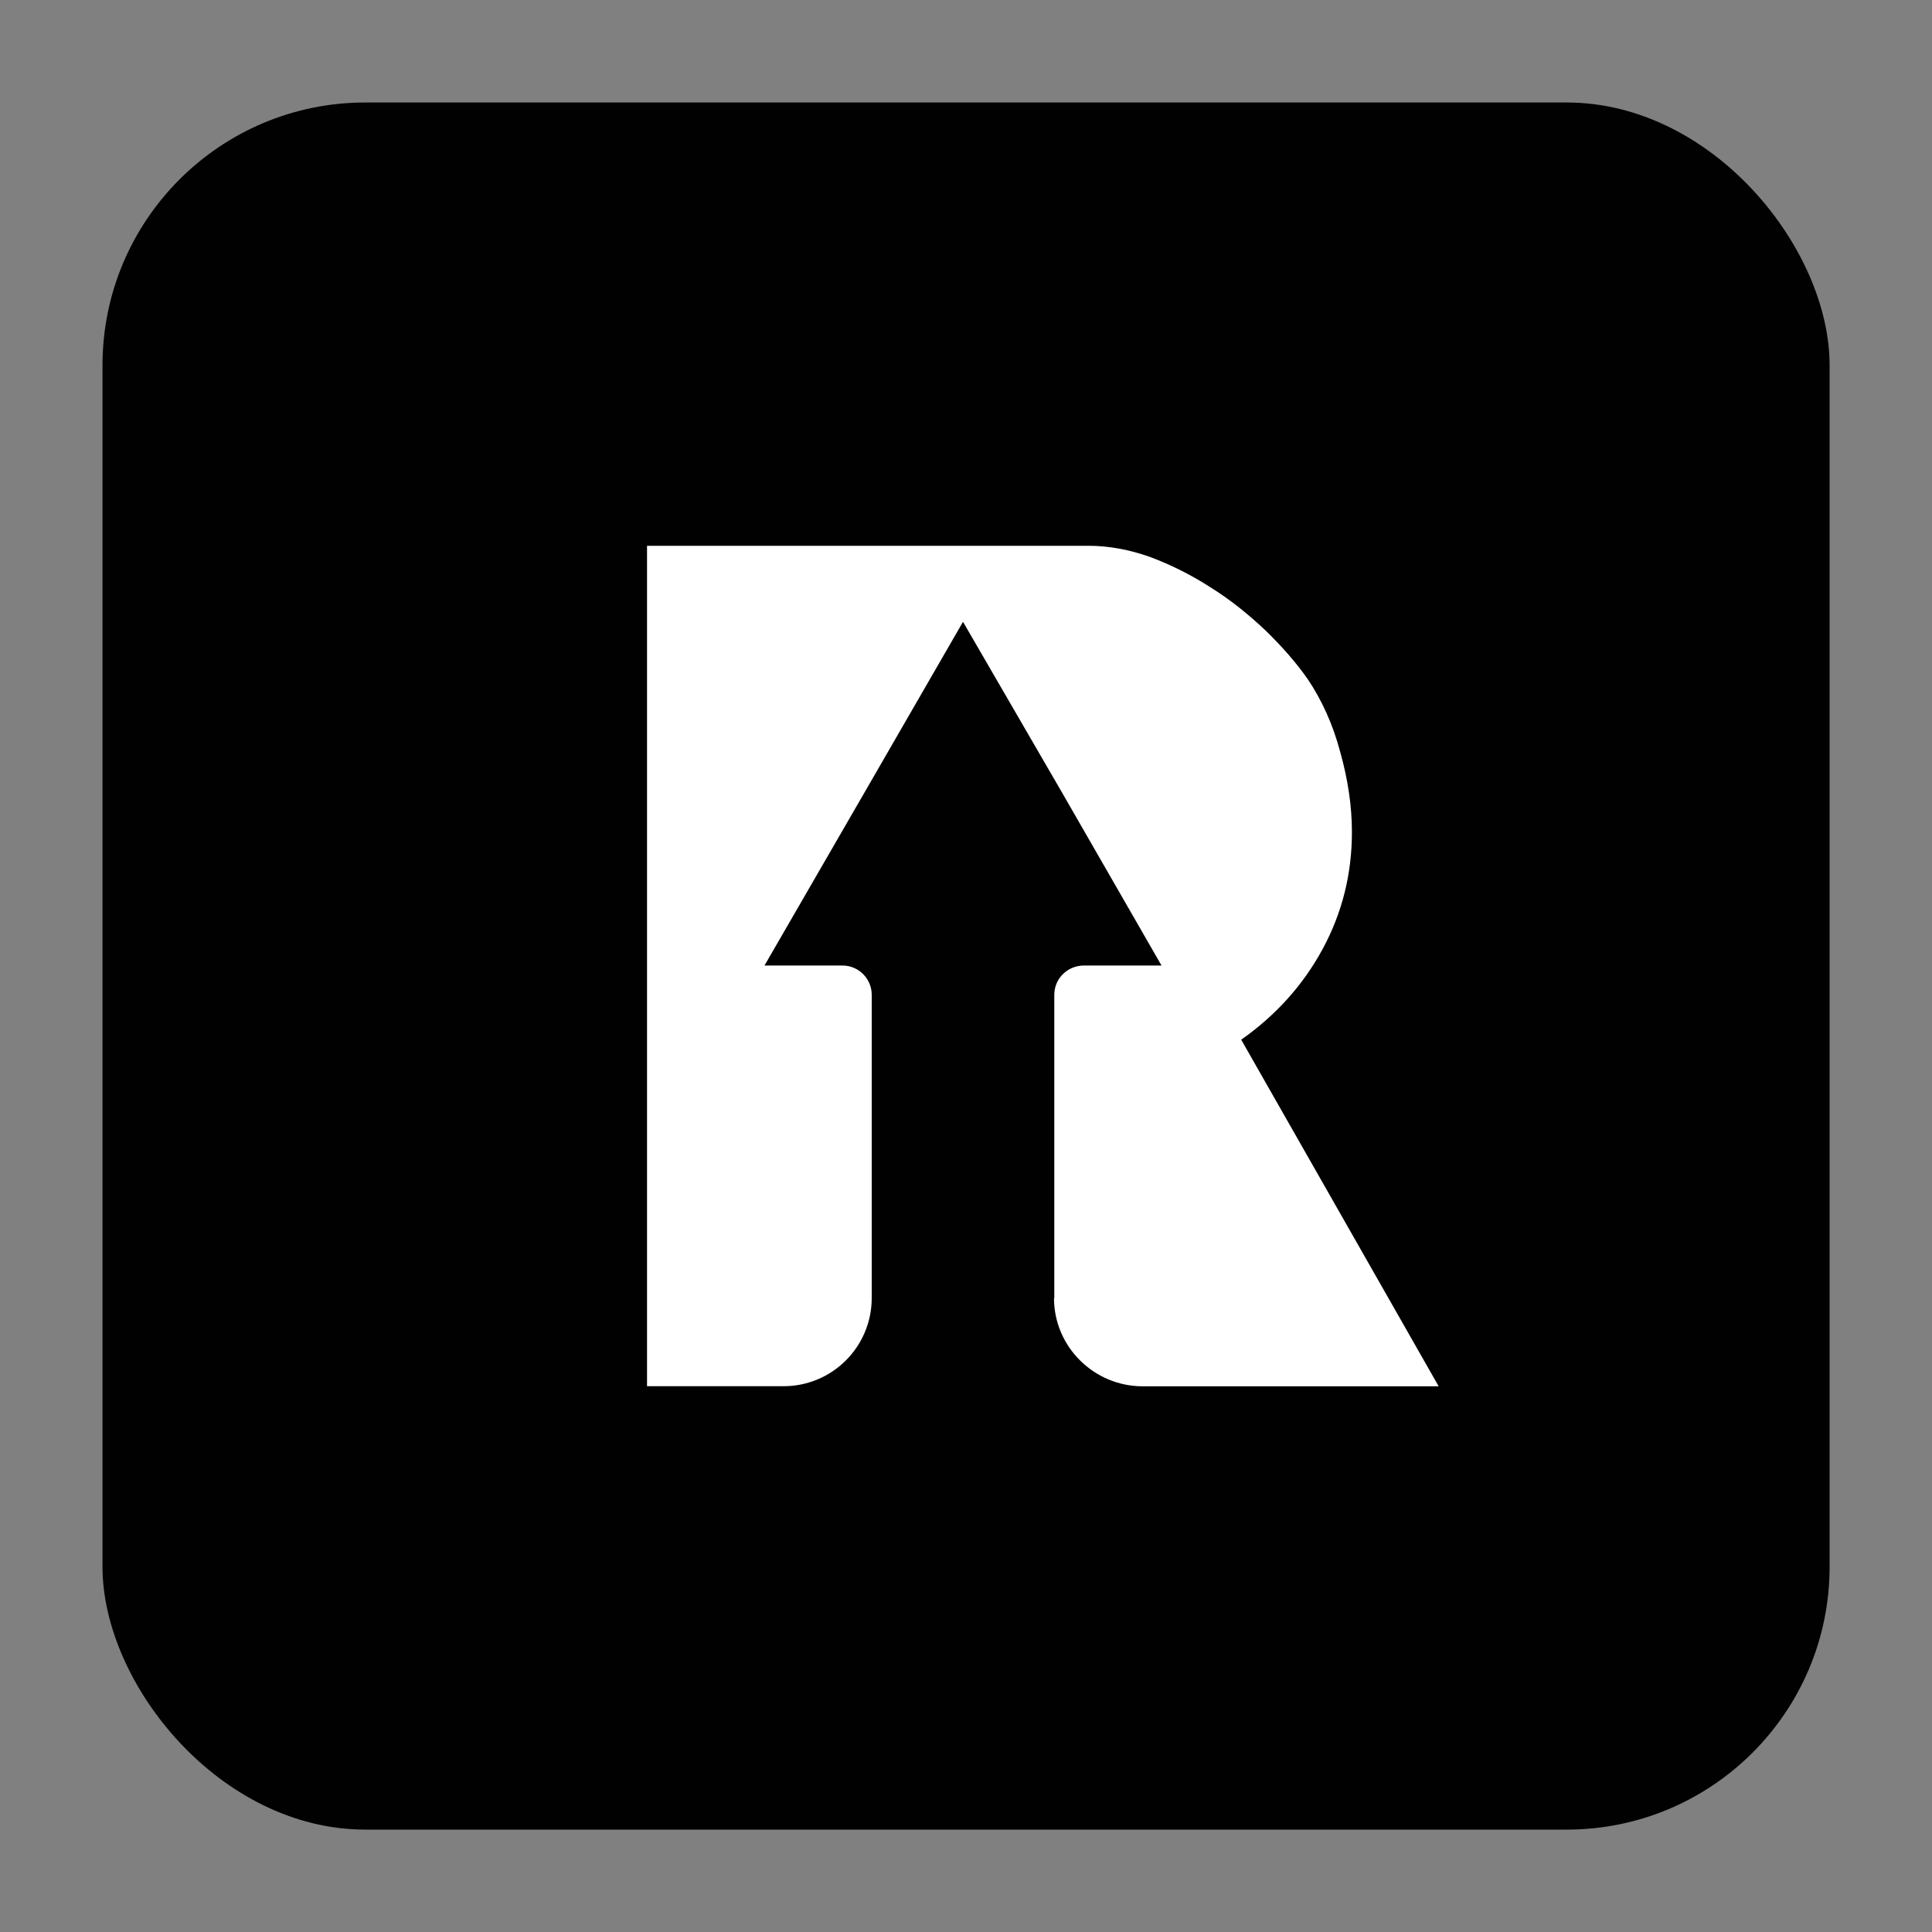 <?xml version="1.0" encoding="UTF-8"?> <svg xmlns="http://www.w3.org/2000/svg" id="Layer_1" data-name="Layer 1" viewBox="0 0 200 200"><rect x="0" y="0" width="200" height="200" fill="#808080" stroke="none"/><defs><style> .cls-1 { fill: #fff; } .cls-1, .cls-2 { stroke-width: 0px; } .cls-2 { fill: #010101; } </style></defs><rect class="cls-2" x="10.61" y="10.61" width="178.79" height="178.79" rx="27.21" ry="27.21"></rect><path class="cls-1" d="M109.14,134.37v-31.39c0-1.67,1.36-3.03,3.08-3.03h8.02l-10.25-17.82-10.3-17.76-10.25,17.76-10.3,17.82h8.07c1.67,0,3.03,1.36,3.03,3.03v31.39c0,5.05-4.09,9.13-9.13,9.13h-14.13V56.5h45.72c2.07,0,4.24.4,6.36,1.16,2.17.81,4.29,1.87,6.31,3.18,2.02,1.26,3.89,2.78,5.6,4.39,1.72,1.67,3.18,3.33,4.39,5.05,1.46,2.17,2.62,4.69,3.38,7.57.81,2.88,1.21,5.65,1.21,8.28,0,4.34-1.01,8.38-3.03,12.11-2.02,3.73-4.84,6.86-8.43,9.39l20.44,35.88h-30.63c-5.05,0-9.19-4.09-9.19-9.13h0Z"></path></svg> 